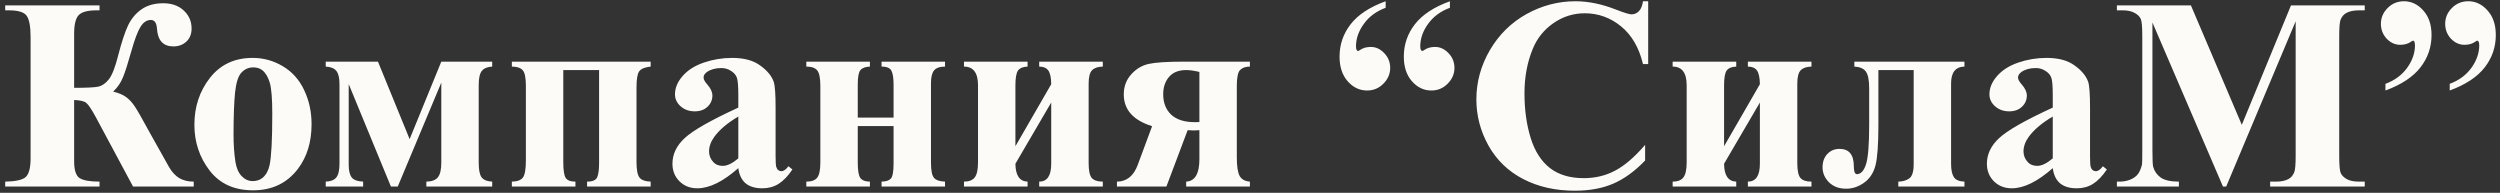 <?xml version="1.0" encoding="UTF-8"?> <svg xmlns="http://www.w3.org/2000/svg" width="402" height="31" viewBox="0 0 402 31" fill="none"><rect x="0" y="0" width="402" height="31" fill="#333333" stroke="none"/> <path d="M0.836 0.867H16.004V1.662H15.51C14.078 1.662 13.118 1.927 12.631 2.457C12.158 2.973 11.922 3.961 11.922 5.422V14.123C13.927 14.123 15.23 14.059 15.832 13.93C16.434 13.787 16.992 13.393 17.508 12.748C18.023 12.089 18.518 10.829 18.99 8.967C19.549 6.79 20.086 5.157 20.602 4.068C21.131 2.98 21.855 2.12 22.771 1.49C23.703 0.846 24.863 0.523 26.252 0.523C27.627 0.523 28.73 0.917 29.561 1.705C30.391 2.479 30.807 3.438 30.807 4.584C30.807 5.472 30.527 6.174 29.969 6.689C29.41 7.205 28.715 7.463 27.885 7.463C26.252 7.463 25.371 6.518 25.242 4.627C25.185 3.682 24.855 3.209 24.254 3.209C23.609 3.209 23.058 3.574 22.6 4.305C22.141 5.035 21.647 6.346 21.117 8.236C20.602 10.084 20.158 11.473 19.785 12.404C19.413 13.321 18.883 14.094 18.195 14.725C19.112 14.954 19.814 15.255 20.301 15.627C20.802 15.999 21.253 16.486 21.654 17.088C22.055 17.675 22.915 19.179 24.232 21.6L27.197 26.885C27.656 27.672 28.2 28.26 28.83 28.646C29.475 29.019 30.248 29.205 31.15 29.205V30H21.396L15.402 18.828C14.715 17.568 14.206 16.809 13.877 16.551C13.562 16.279 12.91 16.121 11.922 16.078V25.939C11.922 27.343 12.208 28.238 12.781 28.625C13.368 29.012 14.443 29.205 16.004 29.205V30H0.836V29.205C2.512 29.176 3.607 28.933 4.123 28.475C4.653 28.002 4.918 26.999 4.918 25.467V5.98C4.918 4.276 4.71 3.13 4.295 2.543C3.88 1.956 2.934 1.662 1.459 1.662H0.836V0.867ZM40.625 9.311C42.372 9.311 43.998 9.762 45.502 10.664C47.006 11.566 48.145 12.848 48.918 14.51C49.706 16.171 50.1 17.99 50.1 19.967C50.1 22.817 49.376 25.202 47.93 27.121C46.182 29.441 43.769 30.602 40.69 30.602C37.667 30.602 35.34 29.542 33.707 27.422C32.074 25.302 31.258 22.846 31.258 20.053C31.258 17.174 32.089 14.667 33.75 12.533C35.426 10.385 37.717 9.311 40.625 9.311ZM40.711 10.836C39.98 10.836 39.35 11.115 38.82 11.674C38.305 12.218 37.961 13.307 37.789 14.94C37.632 16.558 37.553 18.814 37.553 21.707C37.553 23.24 37.653 24.672 37.853 26.004C38.011 27.021 38.348 27.794 38.863 28.324C39.379 28.854 39.966 29.119 40.625 29.119C41.27 29.119 41.807 28.94 42.236 28.582C42.795 28.095 43.167 27.415 43.353 26.541C43.64 25.18 43.783 22.43 43.783 18.291C43.783 15.856 43.647 14.188 43.375 13.285C43.103 12.368 42.702 11.703 42.172 11.287C41.8 10.986 41.312 10.836 40.711 10.836ZM52.377 9.912H60.777L65.869 22.373L70.961 9.912H79.147V10.707C78.359 10.75 77.8 10.986 77.471 11.416C77.141 11.831 76.977 12.583 76.977 13.672V26.154C76.977 27.286 77.127 28.066 77.428 28.496C77.743 28.926 78.316 29.162 79.147 29.205V30H68.555V29.205C69.443 29.191 70.066 28.954 70.424 28.496C70.782 28.038 70.961 27.257 70.961 26.154V13.285L63.957 30H62.861L56.072 13.521V26.498C56.072 27.429 56.23 28.102 56.545 28.518C56.86 28.933 57.476 29.162 58.393 29.205V30H52.377V29.205C53.179 29.176 53.745 28.954 54.074 28.539C54.418 28.109 54.59 27.379 54.59 26.348V13.521C54.59 12.533 54.425 11.831 54.096 11.416C53.766 10.986 53.193 10.75 52.377 10.707V9.912ZM104.627 9.912V10.707C103.682 10.807 103.066 11.065 102.779 11.48C102.493 11.882 102.35 12.741 102.35 14.059V26.025C102.35 27.286 102.507 28.124 102.822 28.539C103.137 28.954 103.739 29.176 104.627 29.205V30H94.4V29.205C95.288 29.205 95.833 28.969 96.033 28.496C96.234 28.023 96.334 27.25 96.334 26.176V11.266H90.576V26.025C90.576 27.343 90.705 28.203 90.963 28.604C91.221 29.005 91.743 29.205 92.531 29.205V30H82.305V29.205C83.178 29.191 83.773 28.969 84.088 28.539C84.403 28.109 84.561 27.193 84.561 25.789V13.779C84.561 12.462 84.382 11.624 84.023 11.266C83.68 10.893 83.107 10.707 82.305 10.707V9.912H104.627ZM118.721 27.035C116.271 29.198 114.073 30.279 112.125 30.279C110.979 30.279 110.027 29.907 109.268 29.162C108.508 28.403 108.129 27.458 108.129 26.326C108.129 24.794 108.788 23.419 110.105 22.201C111.423 20.969 114.295 19.337 118.721 17.303V15.283C118.721 13.765 118.635 12.812 118.463 12.426C118.305 12.025 117.997 11.681 117.539 11.395C117.081 11.094 116.565 10.943 115.992 10.943C115.061 10.943 114.295 11.151 113.693 11.566C113.321 11.824 113.135 12.125 113.135 12.469C113.135 12.77 113.335 13.142 113.736 13.586C114.281 14.202 114.553 14.796 114.553 15.369C114.553 16.071 114.288 16.672 113.758 17.174C113.242 17.661 112.562 17.904 111.717 17.904C110.814 17.904 110.055 17.632 109.439 17.088C108.838 16.544 108.537 15.906 108.537 15.176C108.537 14.145 108.945 13.163 109.762 12.232C110.578 11.287 111.717 10.564 113.178 10.062C114.639 9.561 116.157 9.311 117.732 9.311C119.637 9.311 121.141 9.719 122.244 10.535C123.361 11.337 124.085 12.211 124.414 13.156C124.615 13.758 124.715 15.14 124.715 17.303V25.102C124.715 26.018 124.751 26.598 124.822 26.842C124.894 27.071 125.001 27.243 125.145 27.357C125.288 27.472 125.452 27.529 125.639 27.529C126.011 27.529 126.391 27.264 126.777 26.734L127.422 27.25C126.706 28.31 125.961 29.083 125.188 29.57C124.428 30.043 123.562 30.279 122.588 30.279C121.442 30.279 120.547 30.014 119.902 29.484C119.258 28.94 118.864 28.124 118.721 27.035ZM118.721 25.467V18.742C116.988 19.759 115.699 20.848 114.854 22.008C114.295 22.781 114.016 23.562 114.016 24.35C114.016 25.009 114.252 25.588 114.725 26.09C115.083 26.477 115.584 26.67 116.229 26.67C116.945 26.67 117.775 26.269 118.721 25.467ZM129.656 30V29.205C130.487 29.205 131.067 28.997 131.396 28.582C131.74 28.152 131.912 27.343 131.912 26.154V13.822C131.912 12.562 131.747 11.731 131.418 11.33C131.089 10.915 130.501 10.707 129.656 10.707V9.912H139.883V10.707C139.167 10.736 138.658 10.922 138.357 11.266C138.071 11.609 137.928 12.39 137.928 13.607V18.914H143.686V13.607C143.686 12.605 143.578 11.874 143.363 11.416C143.148 10.943 142.611 10.707 141.752 10.707V9.912H151.957V10.707C151.126 10.707 150.539 10.915 150.195 11.33C149.866 11.731 149.701 12.412 149.701 13.371V26.154C149.701 27.415 149.866 28.231 150.195 28.604C150.525 28.976 151.112 29.176 151.957 29.205V30H141.752V29.205C142.468 29.191 142.969 29.026 143.256 28.711C143.542 28.381 143.686 27.579 143.686 26.305V20.268H137.928V26.154C137.928 27.429 138.071 28.26 138.357 28.646C138.658 29.019 139.167 29.205 139.883 29.205V30H129.656ZM167.104 30V29.205C168.393 29.205 169.037 28.245 169.037 26.326V16.486L163.279 26.326C163.294 28.203 163.945 29.162 165.234 29.205V30H155.008V29.205C155.824 29.205 156.404 28.976 156.748 28.518C157.092 28.059 157.264 27.257 157.264 26.111V13.715C157.264 11.71 156.512 10.707 155.008 10.707V9.912H165.234V10.707C164.49 10.736 163.974 10.95 163.688 11.352C163.415 11.753 163.279 12.54 163.279 13.715V23.512L169.037 13.543C169.023 12.483 168.865 11.745 168.564 11.33C168.264 10.915 167.777 10.707 167.104 10.707V9.912H177.33V10.707C176.557 10.721 175.984 10.915 175.611 11.287C175.239 11.659 175.053 12.376 175.053 13.435V26.219C175.053 27.408 175.217 28.203 175.547 28.604C175.891 29.005 176.485 29.205 177.33 29.205V30H167.104ZM200.984 9.912V10.707C200.311 10.707 199.788 10.886 199.416 11.244C199.058 11.602 198.879 12.462 198.879 13.822V25.273C198.879 26.763 199.036 27.78 199.352 28.324C199.667 28.854 200.211 29.148 200.984 29.205V30H190.736V29.205C192.154 29.134 192.863 27.93 192.863 25.596V20.934C192.348 20.962 192.054 20.977 191.982 20.977C191.768 20.977 191.431 20.962 190.973 20.934L187.557 30H179.607V29.205C181.169 29.191 182.279 28.303 182.938 26.541L185.258 20.289C182.221 19.344 180.703 17.639 180.703 15.176C180.703 13.915 181.104 12.841 181.906 11.953C182.708 11.065 183.646 10.507 184.721 10.277C185.809 10.034 187.729 9.912 190.479 9.912H200.984ZM192.863 11.566C192.018 11.366 191.309 11.266 190.736 11.266C189.519 11.266 188.595 11.638 187.965 12.383C187.349 13.113 187.041 14.037 187.041 15.154C187.041 16.529 187.471 17.625 188.33 18.441C189.189 19.244 190.471 19.645 192.176 19.645C192.333 19.645 192.562 19.637 192.863 19.623V11.566ZM233.146 0.201V1.254C231.657 1.798 230.49 2.658 229.645 3.832C228.799 4.992 228.377 6.202 228.377 7.463C228.377 7.735 228.42 7.936 228.506 8.064C228.563 8.15 228.628 8.193 228.699 8.193C228.771 8.193 228.878 8.143 229.021 8.043C229.48 7.714 230.06 7.549 230.762 7.549C231.578 7.549 232.301 7.885 232.932 8.559C233.562 9.217 233.877 10.005 233.877 10.922C233.877 11.882 233.512 12.727 232.781 13.457C232.065 14.188 231.191 14.553 230.16 14.553C228.957 14.553 227.919 14.059 227.045 13.07C226.171 12.082 225.734 10.757 225.734 9.096C225.734 7.162 226.329 5.429 227.518 3.896C228.706 2.364 230.583 1.132 233.146 0.201ZM222.812 0.201V1.254C221.323 1.798 220.156 2.658 219.311 3.832C218.465 4.992 218.043 6.202 218.043 7.463C218.043 7.735 218.086 7.936 218.172 8.064C218.229 8.15 218.294 8.193 218.365 8.193C218.437 8.193 218.544 8.143 218.688 8.043C219.146 7.714 219.726 7.549 220.428 7.549C221.244 7.549 221.967 7.885 222.598 8.559C223.228 9.217 223.543 10.005 223.543 10.922C223.543 11.882 223.178 12.727 222.447 13.457C221.731 14.188 220.857 14.553 219.826 14.553C218.623 14.553 217.585 14.059 216.711 13.07C215.837 12.082 215.4 10.757 215.4 9.096C215.4 7.162 215.995 5.429 217.184 3.896C218.372 2.364 220.249 1.132 222.812 0.201ZM265.029 0.201V10.299H264.191C263.561 7.663 262.387 5.644 260.668 4.24C258.949 2.837 257.001 2.135 254.824 2.135C253.005 2.135 251.337 2.658 249.818 3.703C248.3 4.749 247.19 6.117 246.488 7.807C245.586 9.969 245.135 12.376 245.135 15.025C245.135 17.632 245.464 20.01 246.123 22.158C246.782 24.292 247.813 25.911 249.217 27.014C250.62 28.102 252.439 28.646 254.674 28.646C256.507 28.646 258.183 28.245 259.701 27.443C261.234 26.641 262.845 25.259 264.535 23.297V25.811C262.902 27.515 261.198 28.754 259.422 29.527C257.66 30.287 255.598 30.666 253.234 30.666C250.126 30.666 247.362 30.043 244.941 28.797C242.535 27.551 240.673 25.76 239.355 23.426C238.052 21.091 237.4 18.606 237.4 15.971C237.4 13.192 238.124 10.557 239.57 8.064C241.031 5.572 242.993 3.639 245.457 2.264C247.935 0.889 250.563 0.201 253.342 0.201C255.39 0.201 257.553 0.645 259.83 1.533C261.148 2.049 261.986 2.307 262.344 2.307C262.802 2.307 263.196 2.142 263.525 1.812C263.869 1.469 264.091 0.932 264.191 0.201H265.029ZM281.057 30V29.205C282.346 29.205 282.99 28.245 282.99 26.326V16.486L277.232 26.326C277.247 28.203 277.898 29.162 279.188 29.205V30H268.961V29.205C269.777 29.205 270.357 28.976 270.701 28.518C271.045 28.059 271.217 27.257 271.217 26.111V13.715C271.217 11.71 270.465 10.707 268.961 10.707V9.912H279.188V10.707C278.443 10.736 277.927 10.95 277.641 11.352C277.368 11.753 277.232 12.54 277.232 13.715V23.512L282.99 13.543C282.976 12.483 282.818 11.745 282.518 11.33C282.217 10.915 281.73 10.707 281.057 10.707V9.912H291.283V10.707C290.51 10.721 289.937 10.915 289.564 11.287C289.192 11.659 289.006 12.376 289.006 13.435V26.219C289.006 27.408 289.171 28.203 289.5 28.604C289.844 29.005 290.438 29.205 291.283 29.205V30H281.057ZM305.248 30V29.205C305.964 29.191 306.551 29.019 307.01 28.689C307.482 28.346 307.719 27.587 307.719 26.412V11.266H302.047V20.053C302.047 23.218 301.889 25.402 301.574 26.605C301.259 27.809 300.65 28.732 299.748 29.377C298.846 30.021 297.886 30.344 296.869 30.344C295.723 30.344 294.799 30 294.098 29.312C293.41 28.611 293.066 27.809 293.066 26.906C293.066 26.033 293.317 25.324 293.818 24.779C294.334 24.221 294.993 23.941 295.795 23.941C297.327 23.941 298.094 24.872 298.094 26.734C298.094 27.579 298.258 28.002 298.588 28.002C299.218 28.002 299.705 27.479 300.049 26.434C300.393 25.388 300.564 23.261 300.564 20.053V14.209C300.564 12.891 300.385 11.989 300.027 11.502C299.669 11.015 299.053 10.75 298.18 10.707V9.912H315.883V10.707C314.451 10.736 313.734 11.638 313.734 13.414V26.326C313.734 27.314 313.885 28.038 314.186 28.496C314.486 28.94 315.052 29.176 315.883 29.205V30H305.248ZM330.084 27.035C327.635 29.198 325.436 30.279 323.488 30.279C322.342 30.279 321.39 29.907 320.631 29.162C319.872 28.403 319.492 27.458 319.492 26.326C319.492 24.794 320.151 23.419 321.469 22.201C322.786 20.969 325.658 19.337 330.084 17.303V15.283C330.084 13.765 329.998 12.812 329.826 12.426C329.669 12.025 329.361 11.681 328.902 11.395C328.444 11.094 327.928 10.943 327.355 10.943C326.424 10.943 325.658 11.151 325.057 11.566C324.684 11.824 324.498 12.125 324.498 12.469C324.498 12.77 324.699 13.142 325.1 13.586C325.644 14.202 325.916 14.796 325.916 15.369C325.916 16.071 325.651 16.672 325.121 17.174C324.605 17.661 323.925 17.904 323.08 17.904C322.178 17.904 321.419 17.632 320.803 17.088C320.201 16.544 319.9 15.906 319.9 15.176C319.9 14.145 320.309 13.163 321.125 12.232C321.941 11.287 323.08 10.564 324.541 10.062C326.002 9.561 327.52 9.311 329.096 9.311C331.001 9.311 332.505 9.719 333.607 10.535C334.725 11.337 335.448 12.211 335.777 13.156C335.978 13.758 336.078 15.14 336.078 17.303V25.102C336.078 26.018 336.114 26.598 336.186 26.842C336.257 27.071 336.365 27.243 336.508 27.357C336.651 27.472 336.816 27.529 337.002 27.529C337.374 27.529 337.754 27.264 338.141 26.734L338.785 27.25C338.069 28.31 337.324 29.083 336.551 29.57C335.792 30.043 334.925 30.279 333.951 30.279C332.805 30.279 331.91 30.014 331.266 29.484C330.621 28.94 330.227 28.124 330.084 27.035ZM330.084 25.467V18.742C328.351 19.759 327.062 20.848 326.217 22.008C325.658 22.781 325.379 23.562 325.379 24.35C325.379 25.009 325.615 25.588 326.088 26.09C326.446 26.477 326.947 26.67 327.592 26.67C328.308 26.67 329.139 26.269 330.084 25.467ZM360.484 20.074L368.391 0.867H380.25V1.662H379.305C378.445 1.662 377.758 1.812 377.242 2.113C376.884 2.314 376.598 2.65 376.383 3.123C376.225 3.467 376.146 4.362 376.146 5.809V25.016C376.146 26.505 376.225 27.436 376.383 27.809C376.54 28.181 376.863 28.51 377.35 28.797C377.837 29.069 378.488 29.205 379.305 29.205H380.25V30H365.039V29.205H365.984C366.844 29.205 367.531 29.055 368.047 28.754C368.405 28.553 368.691 28.21 368.906 27.723C369.064 27.379 369.143 26.477 369.143 25.016V3.424L357.971 30H357.455L346.111 3.617V24.135C346.111 25.567 346.147 26.448 346.219 26.777C346.405 27.494 346.806 28.081 347.422 28.539C348.052 28.983 349.033 29.205 350.365 29.205V30H340.396V29.205H340.697C341.342 29.219 341.943 29.119 342.502 28.904C343.061 28.675 343.483 28.374 343.77 28.002C344.056 27.63 344.278 27.107 344.436 26.434C344.464 26.276 344.479 25.546 344.479 24.242V5.809C344.479 4.333 344.4 3.417 344.242 3.059C344.085 2.686 343.762 2.364 343.275 2.092C342.788 1.805 342.137 1.662 341.32 1.662H340.396V0.867H352.299L360.484 20.074ZM383.58 14.553V13.479C385.055 12.934 386.215 12.082 387.061 10.922C387.906 9.747 388.328 8.53 388.328 7.27C388.328 6.997 388.285 6.797 388.199 6.668C388.156 6.582 388.099 6.539 388.027 6.539C387.956 6.539 387.841 6.596 387.684 6.711C387.225 7.04 386.652 7.205 385.965 7.205C385.134 7.205 384.404 6.876 383.773 6.217C383.158 5.544 382.85 4.749 382.85 3.832C382.85 2.858 383.208 2.013 383.924 1.297C384.64 0.566 385.521 0.201 386.566 0.201C387.755 0.201 388.786 0.695 389.66 1.684C390.548 2.658 390.992 3.975 390.992 5.637C390.992 7.57 390.398 9.303 389.209 10.836C388.02 12.368 386.144 13.607 383.58 14.553ZM393.914 14.553V13.479C395.389 12.934 396.549 12.082 397.395 10.922C398.24 9.747 398.662 8.53 398.662 7.27C398.662 6.997 398.619 6.797 398.533 6.668C398.49 6.582 398.433 6.539 398.361 6.539C398.29 6.539 398.175 6.596 398.018 6.711C397.559 7.04 396.986 7.205 396.299 7.205C395.468 7.205 394.738 6.876 394.107 6.217C393.492 5.544 393.184 4.749 393.184 3.832C393.184 2.858 393.542 2.013 394.258 1.297C394.974 0.566 395.855 0.201 396.9 0.201C398.089 0.201 399.12 0.695 399.994 1.684C400.882 2.658 401.326 3.975 401.326 5.637C401.326 7.57 400.732 9.303 399.543 10.836C398.354 12.368 396.478 13.607 393.914 14.553Z" fill="#FCFBF8"></path> </svg> 